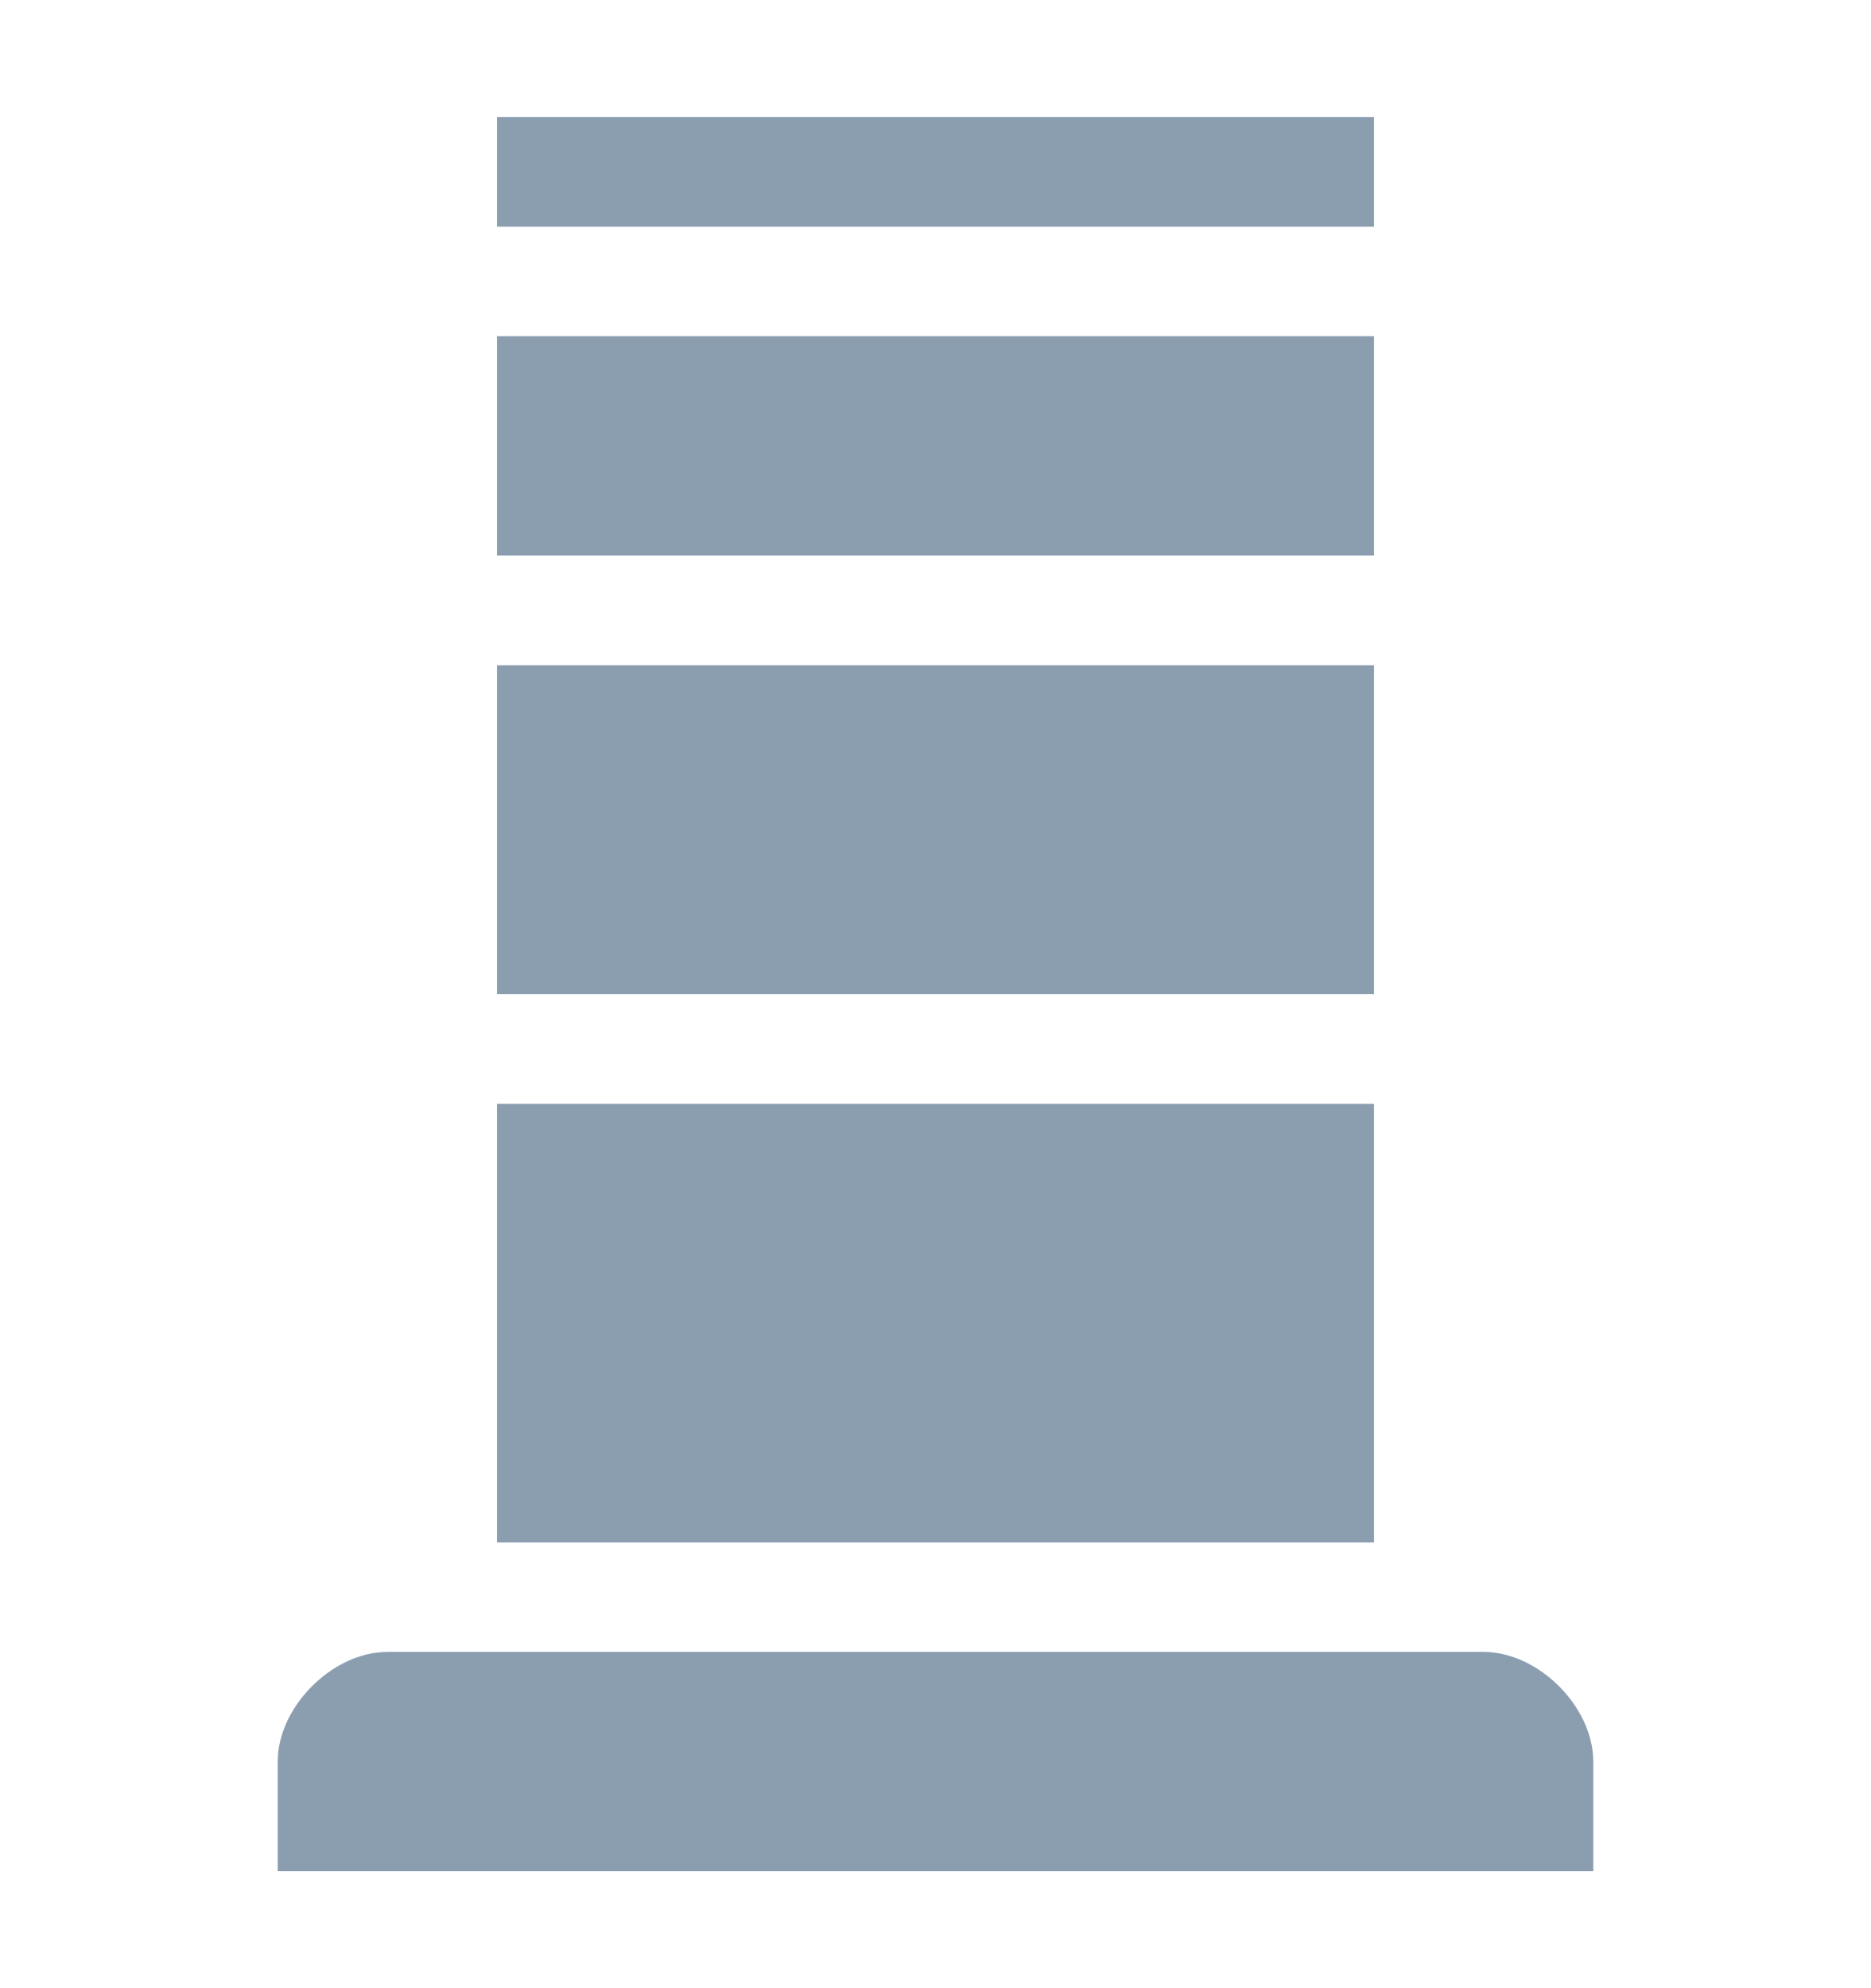 <svg width="16" height="17" viewBox="0 0 16 17" fill="none" xmlns="http://www.w3.org/2000/svg">
<path d="M4.25 1V1.938H11.75V1H4.25ZM4.25 2.875V4.75H11.75V2.875H4.25ZM4.25 5.688V8.5H11.75V5.688H4.25ZM4.25 9.438V13.188H11.75V9.438H4.25ZM3.312 14.125C2.844 14.125 2.375 14.594 2.375 15.062V16H13.625V15.062C13.625 14.594 13.156 14.125 12.688 14.125H3.312Z" fill="#8B9EB0"/>
</svg>
